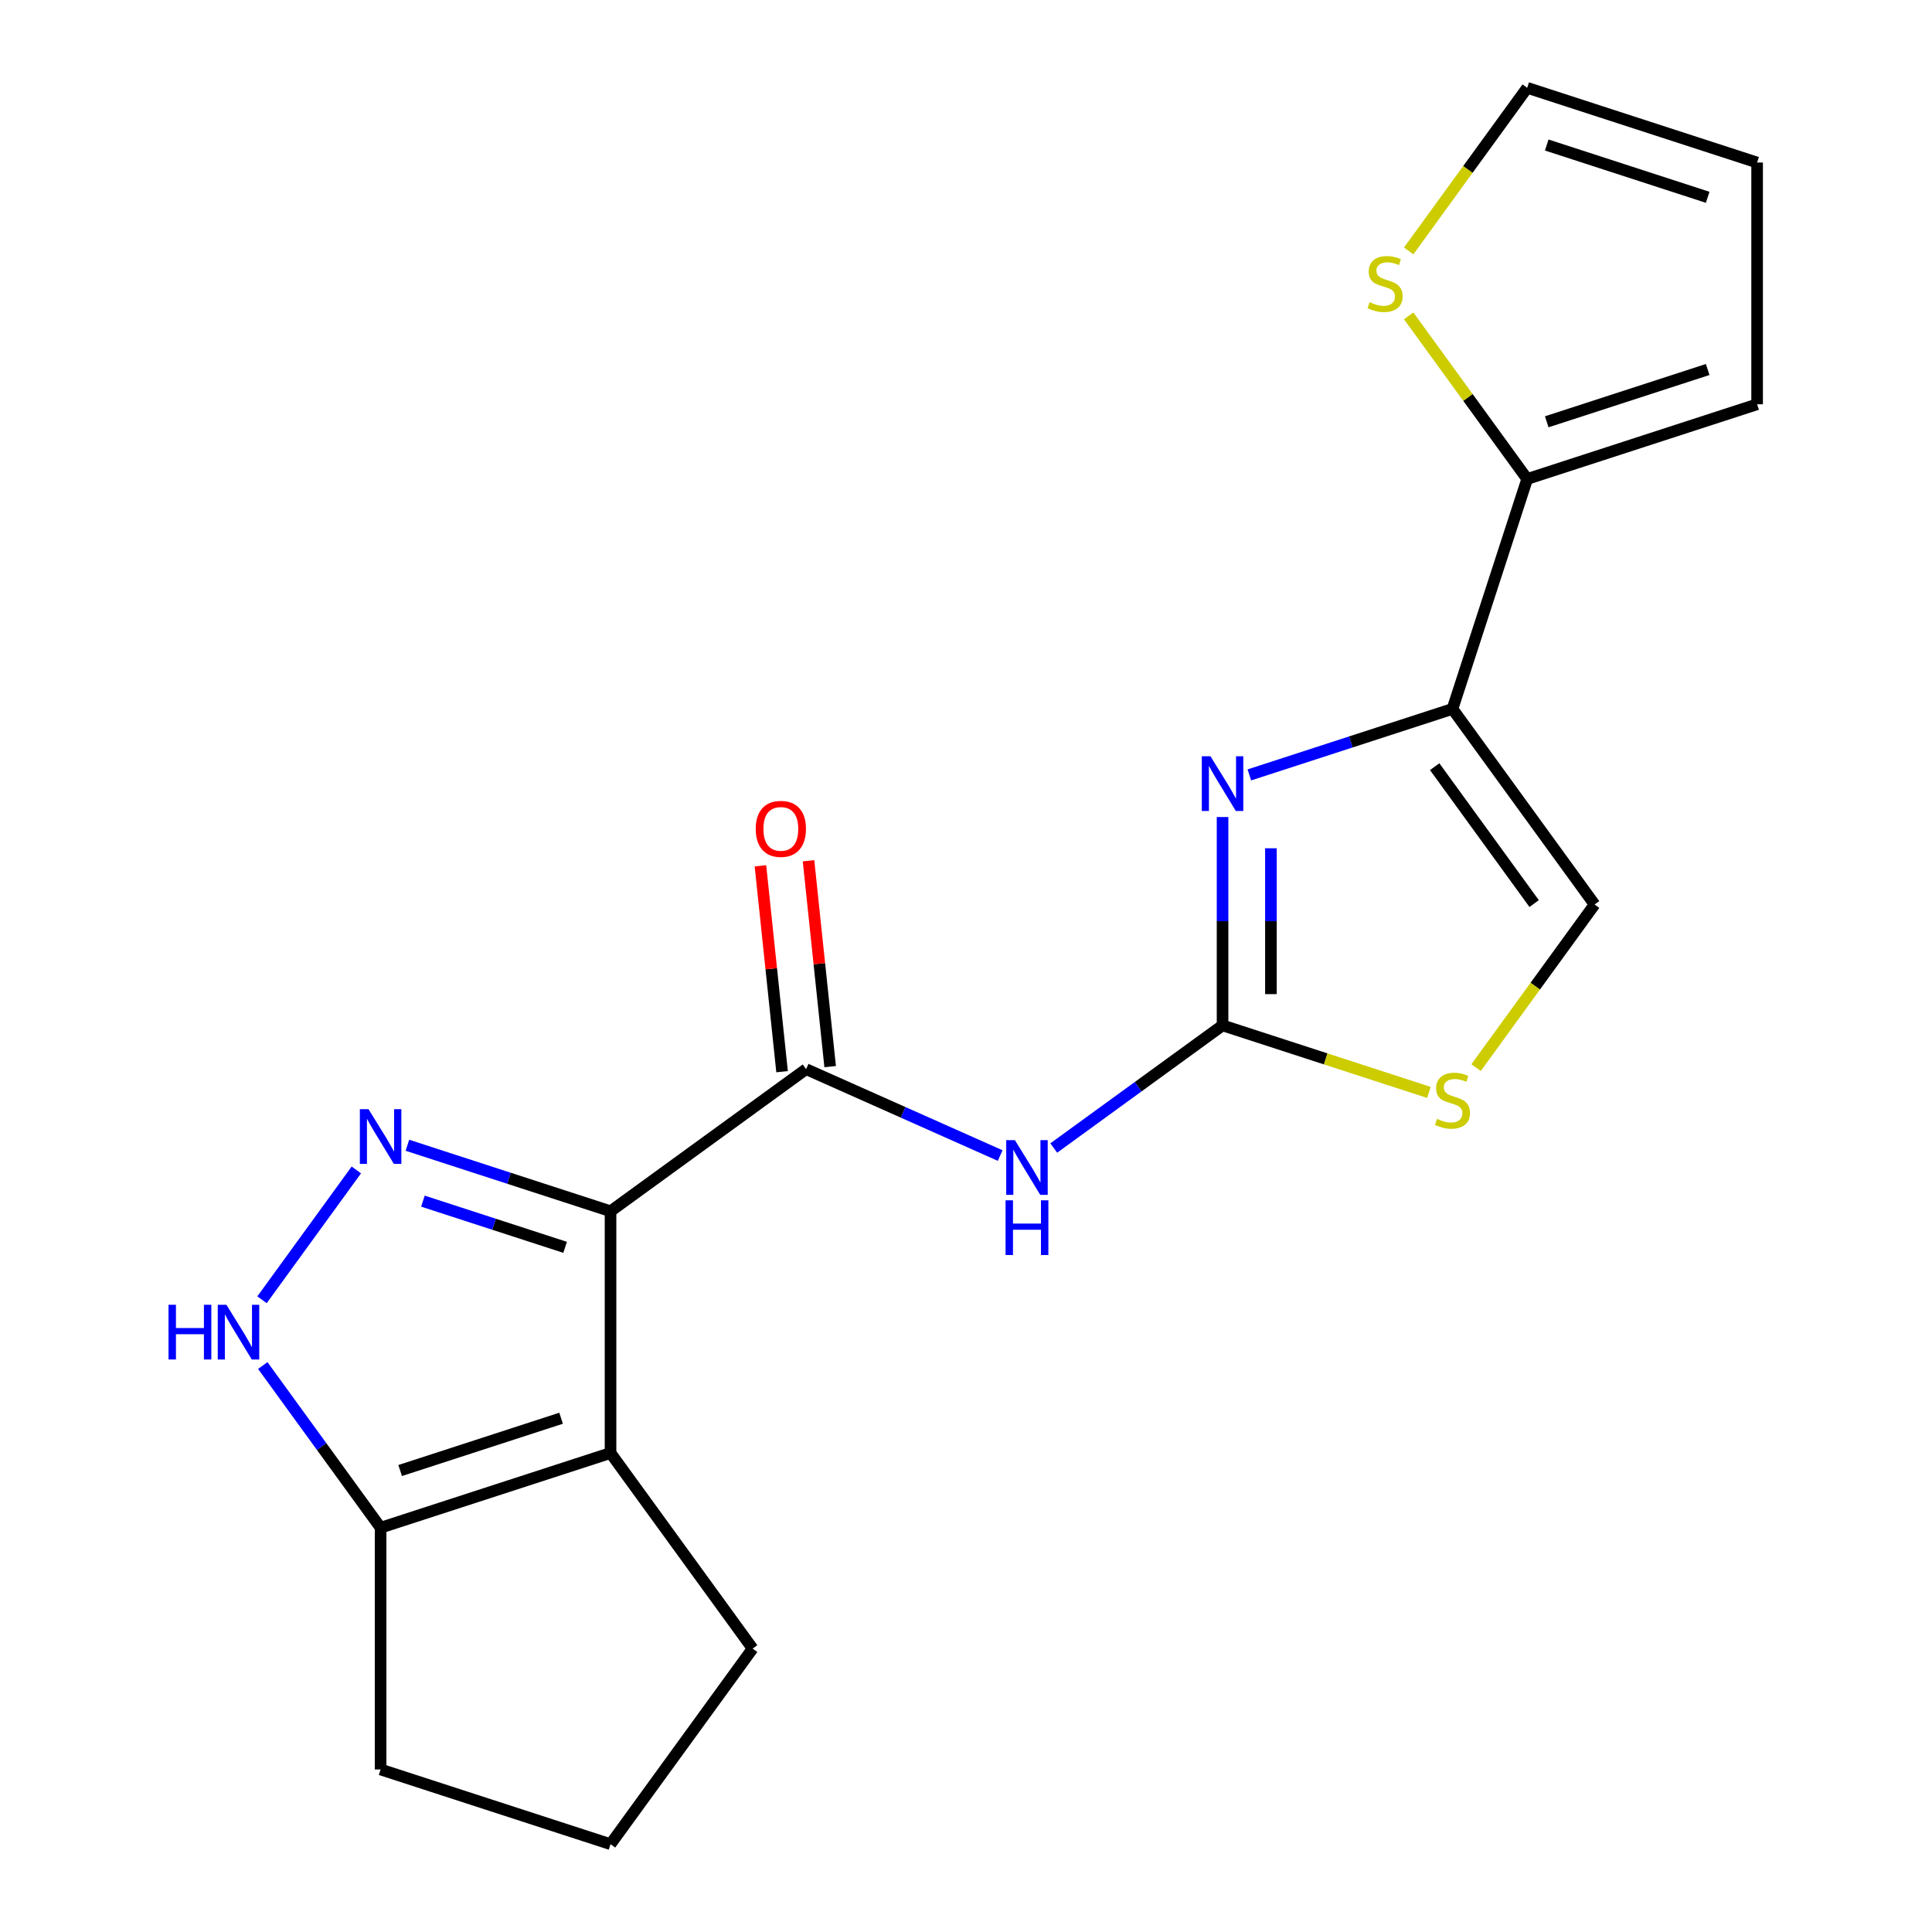 <?xml version='1.0' encoding='iso-8859-1'?>
<svg version='1.1' baseProfile='full'
              xmlns='http://www.w3.org/2000/svg'
                      xmlns:rdkit='http://www.rdkit.org/xml'
                      xmlns:xlink='http://www.w3.org/1999/xlink'
                  xml:space='preserve'
width='1000px' height='1000px' viewBox='0 0 1000 1000'>
<!-- END OF HEADER -->
<rect style='opacity:1.0;fill:#FFFFFF;stroke:none' width='1000' height='1000' x='0' y='0'> </rect>
<path class='bond-0' d='M 316.008,626.942 L 263.438,609.861' style='fill:none;fill-rule:evenodd;stroke:#000000;stroke-width:6px;stroke-linecap:butt;stroke-linejoin:miter;stroke-opacity:1' />
<path class='bond-0' d='M 263.438,609.861 L 210.868,592.78' style='fill:none;fill-rule:evenodd;stroke:#0000FF;stroke-width:6px;stroke-linecap:butt;stroke-linejoin:miter;stroke-opacity:1' />
<path class='bond-0' d='M 292.503,645.619 L 255.704,633.663' style='fill:none;fill-rule:evenodd;stroke:#000000;stroke-width:6px;stroke-linecap:butt;stroke-linejoin:miter;stroke-opacity:1' />
<path class='bond-0' d='M 255.704,633.663 L 218.905,621.706' style='fill:none;fill-rule:evenodd;stroke:#0000FF;stroke-width:6px;stroke-linecap:butt;stroke-linejoin:miter;stroke-opacity:1' />
<path class='bond-1' d='M 316.008,626.942 L 316.008,752.075' style='fill:none;fill-rule:evenodd;stroke:#000000;stroke-width:6px;stroke-linecap:butt;stroke-linejoin:miter;stroke-opacity:1' />
<path class='bond-4' d='M 316.008,626.942 L 417.243,553.39' style='fill:none;fill-rule:evenodd;stroke:#000000;stroke-width:6px;stroke-linecap:butt;stroke-linejoin:miter;stroke-opacity:1' />
<path class='bond-7' d='M 184.439,605.562 L 135.62,672.755' style='fill:none;fill-rule:evenodd;stroke:#0000FF;stroke-width:6px;stroke-linecap:butt;stroke-linejoin:miter;stroke-opacity:1' />
<path class='bond-8' d='M 316.008,752.075 L 196.999,790.744' style='fill:none;fill-rule:evenodd;stroke:#000000;stroke-width:6px;stroke-linecap:butt;stroke-linejoin:miter;stroke-opacity:1' />
<path class='bond-8' d='M 290.423,734.074 L 207.117,761.142' style='fill:none;fill-rule:evenodd;stroke:#000000;stroke-width:6px;stroke-linecap:butt;stroke-linejoin:miter;stroke-opacity:1' />
<path class='bond-17' d='M 316.008,752.075 L 389.56,853.31' style='fill:none;fill-rule:evenodd;stroke:#000000;stroke-width:6px;stroke-linecap:butt;stroke-linejoin:miter;stroke-opacity:1' />
<path class='bond-2' d='M 632.793,530.735 L 589.11,562.473' style='fill:none;fill-rule:evenodd;stroke:#000000;stroke-width:6px;stroke-linecap:butt;stroke-linejoin:miter;stroke-opacity:1' />
<path class='bond-2' d='M 589.11,562.473 L 545.427,594.211' style='fill:none;fill-rule:evenodd;stroke:#0000FF;stroke-width:6px;stroke-linecap:butt;stroke-linejoin:miter;stroke-opacity:1' />
<path class='bond-3' d='M 632.793,530.735 L 632.793,476.813' style='fill:none;fill-rule:evenodd;stroke:#000000;stroke-width:6px;stroke-linecap:butt;stroke-linejoin:miter;stroke-opacity:1' />
<path class='bond-3' d='M 632.793,476.813 L 632.793,422.89' style='fill:none;fill-rule:evenodd;stroke:#0000FF;stroke-width:6px;stroke-linecap:butt;stroke-linejoin:miter;stroke-opacity:1' />
<path class='bond-3' d='M 657.82,514.558 L 657.82,476.813' style='fill:none;fill-rule:evenodd;stroke:#000000;stroke-width:6px;stroke-linecap:butt;stroke-linejoin:miter;stroke-opacity:1' />
<path class='bond-3' d='M 657.82,476.813 L 657.82,439.067' style='fill:none;fill-rule:evenodd;stroke:#0000FF;stroke-width:6px;stroke-linecap:butt;stroke-linejoin:miter;stroke-opacity:1' />
<path class='bond-9' d='M 632.793,530.735 L 686.194,548.086' style='fill:none;fill-rule:evenodd;stroke:#000000;stroke-width:6px;stroke-linecap:butt;stroke-linejoin:miter;stroke-opacity:1' />
<path class='bond-9' d='M 686.194,548.086 L 739.594,565.437' style='fill:none;fill-rule:evenodd;stroke:#CCCC00;stroke-width:6px;stroke-linecap:butt;stroke-linejoin:miter;stroke-opacity:1' />
<path class='bond-5' d='M 646.662,401.096 L 699.232,384.015' style='fill:none;fill-rule:evenodd;stroke:#0000FF;stroke-width:6px;stroke-linecap:butt;stroke-linejoin:miter;stroke-opacity:1' />
<path class='bond-5' d='M 699.232,384.015 L 751.802,366.934' style='fill:none;fill-rule:evenodd;stroke:#000000;stroke-width:6px;stroke-linecap:butt;stroke-linejoin:miter;stroke-opacity:1' />
<path class='bond-6' d='M 417.243,553.39 L 467.467,575.751' style='fill:none;fill-rule:evenodd;stroke:#000000;stroke-width:6px;stroke-linecap:butt;stroke-linejoin:miter;stroke-opacity:1' />
<path class='bond-6' d='M 467.467,575.751 L 517.69,598.112' style='fill:none;fill-rule:evenodd;stroke:#0000FF;stroke-width:6px;stroke-linecap:butt;stroke-linejoin:miter;stroke-opacity:1' />
<path class='bond-13' d='M 429.688,552.082 L 424.088,498.803' style='fill:none;fill-rule:evenodd;stroke:#000000;stroke-width:6px;stroke-linecap:butt;stroke-linejoin:miter;stroke-opacity:1' />
<path class='bond-13' d='M 424.088,498.803 L 418.488,445.523' style='fill:none;fill-rule:evenodd;stroke:#FF0000;stroke-width:6px;stroke-linecap:butt;stroke-linejoin:miter;stroke-opacity:1' />
<path class='bond-13' d='M 404.798,554.698 L 399.199,501.419' style='fill:none;fill-rule:evenodd;stroke:#000000;stroke-width:6px;stroke-linecap:butt;stroke-linejoin:miter;stroke-opacity:1' />
<path class='bond-13' d='M 399.199,501.419 L 393.599,448.139' style='fill:none;fill-rule:evenodd;stroke:#FF0000;stroke-width:6px;stroke-linecap:butt;stroke-linejoin:miter;stroke-opacity:1' />
<path class='bond-10' d='M 751.802,366.934 L 790.471,247.925' style='fill:none;fill-rule:evenodd;stroke:#000000;stroke-width:6px;stroke-linecap:butt;stroke-linejoin:miter;stroke-opacity:1' />
<path class='bond-22' d='M 751.802,366.934 L 825.354,468.169' style='fill:none;fill-rule:evenodd;stroke:#000000;stroke-width:6px;stroke-linecap:butt;stroke-linejoin:miter;stroke-opacity:1' />
<path class='bond-22' d='M 742.588,396.829 L 794.074,467.694' style='fill:none;fill-rule:evenodd;stroke:#000000;stroke-width:6px;stroke-linecap:butt;stroke-linejoin:miter;stroke-opacity:1' />
<path class='bond-20' d='M 136.008,706.797 L 166.504,748.77' style='fill:none;fill-rule:evenodd;stroke:#0000FF;stroke-width:6px;stroke-linecap:butt;stroke-linejoin:miter;stroke-opacity:1' />
<path class='bond-20' d='M 166.504,748.77 L 196.999,790.744' style='fill:none;fill-rule:evenodd;stroke:#000000;stroke-width:6px;stroke-linecap:butt;stroke-linejoin:miter;stroke-opacity:1' />
<path class='bond-18' d='M 196.999,790.744 L 196.999,915.877' style='fill:none;fill-rule:evenodd;stroke:#000000;stroke-width:6px;stroke-linecap:butt;stroke-linejoin:miter;stroke-opacity:1' />
<path class='bond-11' d='M 764.011,552.6 L 794.682,510.384' style='fill:none;fill-rule:evenodd;stroke:#CCCC00;stroke-width:6px;stroke-linecap:butt;stroke-linejoin:miter;stroke-opacity:1' />
<path class='bond-11' d='M 794.682,510.384 L 825.354,468.169' style='fill:none;fill-rule:evenodd;stroke:#000000;stroke-width:6px;stroke-linecap:butt;stroke-linejoin:miter;stroke-opacity:1' />
<path class='bond-12' d='M 790.471,247.925 L 759.799,205.709' style='fill:none;fill-rule:evenodd;stroke:#000000;stroke-width:6px;stroke-linecap:butt;stroke-linejoin:miter;stroke-opacity:1' />
<path class='bond-12' d='M 759.799,205.709 L 729.127,163.493' style='fill:none;fill-rule:evenodd;stroke:#CCCC00;stroke-width:6px;stroke-linecap:butt;stroke-linejoin:miter;stroke-opacity:1' />
<path class='bond-14' d='M 790.471,247.925 L 909.48,209.256' style='fill:none;fill-rule:evenodd;stroke:#000000;stroke-width:6px;stroke-linecap:butt;stroke-linejoin:miter;stroke-opacity:1' />
<path class='bond-14' d='M 800.588,218.323 L 883.894,191.255' style='fill:none;fill-rule:evenodd;stroke:#000000;stroke-width:6px;stroke-linecap:butt;stroke-linejoin:miter;stroke-opacity:1' />
<path class='bond-15' d='M 729.127,129.886 L 759.799,87.67' style='fill:none;fill-rule:evenodd;stroke:#CCCC00;stroke-width:6px;stroke-linecap:butt;stroke-linejoin:miter;stroke-opacity:1' />
<path class='bond-15' d='M 759.799,87.67 L 790.471,45.455' style='fill:none;fill-rule:evenodd;stroke:#000000;stroke-width:6px;stroke-linecap:butt;stroke-linejoin:miter;stroke-opacity:1' />
<path class='bond-16' d='M 909.48,209.256 L 909.48,84.123' style='fill:none;fill-rule:evenodd;stroke:#000000;stroke-width:6px;stroke-linecap:butt;stroke-linejoin:miter;stroke-opacity:1' />
<path class='bond-23' d='M 790.471,45.455 L 909.48,84.123' style='fill:none;fill-rule:evenodd;stroke:#000000;stroke-width:6px;stroke-linecap:butt;stroke-linejoin:miter;stroke-opacity:1' />
<path class='bond-23' d='M 800.588,75.057 L 883.894,102.124' style='fill:none;fill-rule:evenodd;stroke:#000000;stroke-width:6px;stroke-linecap:butt;stroke-linejoin:miter;stroke-opacity:1' />
<path class='bond-19' d='M 389.56,853.31 L 316.008,954.545' style='fill:none;fill-rule:evenodd;stroke:#000000;stroke-width:6px;stroke-linecap:butt;stroke-linejoin:miter;stroke-opacity:1' />
<path class='bond-21' d='M 196.999,915.877 L 316.008,954.545' style='fill:none;fill-rule:evenodd;stroke:#000000;stroke-width:6px;stroke-linecap:butt;stroke-linejoin:miter;stroke-opacity:1' />
<path  class='atom-1' d='M 190.739 574.114
L 200.019 589.114
Q 200.939 590.594, 202.419 593.274
Q 203.899 595.954, 203.979 596.114
L 203.979 574.114
L 207.739 574.114
L 207.739 602.434
L 203.859 602.434
L 193.899 586.034
Q 192.739 584.114, 191.499 581.914
Q 190.299 579.714, 189.939 579.034
L 189.939 602.434
L 186.259 602.434
L 186.259 574.114
L 190.739 574.114
' fill='#0000FF'/>
<path  class='atom-4' d='M 626.533 391.442
L 635.813 406.442
Q 636.733 407.922, 638.213 410.602
Q 639.693 413.282, 639.773 413.442
L 639.773 391.442
L 643.533 391.442
L 643.533 419.762
L 639.653 419.762
L 629.693 403.362
Q 628.533 401.442, 627.293 399.242
Q 626.093 397.042, 625.733 396.362
L 625.733 419.762
L 622.053 419.762
L 622.053 391.442
L 626.533 391.442
' fill='#0000FF'/>
<path  class='atom-7' d='M 525.298 590.127
L 534.578 605.127
Q 535.498 606.607, 536.978 609.287
Q 538.458 611.967, 538.538 612.127
L 538.538 590.127
L 542.298 590.127
L 542.298 618.447
L 538.418 618.447
L 528.458 602.047
Q 527.298 600.127, 526.058 597.927
Q 524.858 595.727, 524.498 595.047
L 524.498 618.447
L 520.818 618.447
L 520.818 590.127
L 525.298 590.127
' fill='#0000FF'/>
<path  class='atom-7' d='M 520.478 621.279
L 524.318 621.279
L 524.318 633.319
L 538.798 633.319
L 538.798 621.279
L 542.638 621.279
L 542.638 649.599
L 538.798 649.599
L 538.798 636.519
L 524.318 636.519
L 524.318 649.599
L 520.478 649.599
L 520.478 621.279
' fill='#0000FF'/>
<path  class='atom-8' d='M 87.228 675.349
L 91.068 675.349
L 91.068 687.389
L 105.548 687.389
L 105.548 675.349
L 109.388 675.349
L 109.388 703.669
L 105.548 703.669
L 105.548 690.589
L 91.068 690.589
L 91.068 703.669
L 87.228 703.669
L 87.228 675.349
' fill='#0000FF'/>
<path  class='atom-8' d='M 117.188 675.349
L 126.468 690.349
Q 127.388 691.829, 128.868 694.509
Q 130.348 697.189, 130.428 697.349
L 130.428 675.349
L 134.188 675.349
L 134.188 703.669
L 130.308 703.669
L 120.348 687.269
Q 119.188 685.349, 117.948 683.149
Q 116.748 680.949, 116.388 680.269
L 116.388 703.669
L 112.708 703.669
L 112.708 675.349
L 117.188 675.349
' fill='#0000FF'/>
<path  class='atom-10' d='M 743.802 579.124
Q 744.122 579.244, 745.442 579.804
Q 746.762 580.364, 748.202 580.724
Q 749.682 581.044, 751.122 581.044
Q 753.802 581.044, 755.362 579.764
Q 756.922 578.444, 756.922 576.164
Q 756.922 574.604, 756.122 573.644
Q 755.362 572.684, 754.162 572.164
Q 752.962 571.644, 750.962 571.044
Q 748.442 570.284, 746.922 569.564
Q 745.442 568.844, 744.362 567.324
Q 743.322 565.804, 743.322 563.244
Q 743.322 559.684, 745.722 557.484
Q 748.162 555.284, 752.962 555.284
Q 756.242 555.284, 759.962 556.844
L 759.042 559.924
Q 755.642 558.524, 753.082 558.524
Q 750.322 558.524, 748.802 559.684
Q 747.282 560.804, 747.322 562.764
Q 747.322 564.284, 748.082 565.204
Q 748.882 566.124, 750.002 566.644
Q 751.162 567.164, 753.082 567.764
Q 755.642 568.564, 757.162 569.364
Q 758.682 570.164, 759.762 571.804
Q 760.882 573.404, 760.882 576.164
Q 760.882 580.084, 758.242 582.204
Q 755.642 584.284, 751.282 584.284
Q 748.762 584.284, 746.842 583.724
Q 744.962 583.204, 742.722 582.284
L 743.802 579.124
' fill='#CCCC00'/>
<path  class='atom-13' d='M 708.919 156.41
Q 709.239 156.53, 710.559 157.09
Q 711.879 157.65, 713.319 158.01
Q 714.799 158.33, 716.239 158.33
Q 718.919 158.33, 720.479 157.05
Q 722.039 155.73, 722.039 153.45
Q 722.039 151.89, 721.239 150.93
Q 720.479 149.97, 719.279 149.45
Q 718.079 148.93, 716.079 148.33
Q 713.559 147.57, 712.039 146.85
Q 710.559 146.13, 709.479 144.61
Q 708.439 143.09, 708.439 140.53
Q 708.439 136.97, 710.839 134.77
Q 713.279 132.57, 718.079 132.57
Q 721.359 132.57, 725.079 134.13
L 724.159 137.21
Q 720.759 135.81, 718.199 135.81
Q 715.439 135.81, 713.919 136.97
Q 712.399 138.09, 712.439 140.05
Q 712.439 141.57, 713.199 142.49
Q 713.999 143.41, 715.119 143.93
Q 716.279 144.45, 718.199 145.05
Q 720.759 145.85, 722.279 146.65
Q 723.799 147.45, 724.879 149.09
Q 725.999 150.69, 725.999 153.45
Q 725.999 157.37, 723.359 159.49
Q 720.759 161.57, 716.399 161.57
Q 713.879 161.57, 711.959 161.01
Q 710.079 160.49, 707.839 159.57
L 708.919 156.41
' fill='#CCCC00'/>
<path  class='atom-14' d='M 391.163 429.023
Q 391.163 422.223, 394.523 418.423
Q 397.883 414.623, 404.163 414.623
Q 410.443 414.623, 413.803 418.423
Q 417.163 422.223, 417.163 429.023
Q 417.163 435.903, 413.763 439.823
Q 410.363 443.703, 404.163 443.703
Q 397.923 443.703, 394.523 439.823
Q 391.163 435.943, 391.163 429.023
M 404.163 440.503
Q 408.483 440.503, 410.803 437.623
Q 413.163 434.703, 413.163 429.023
Q 413.163 423.463, 410.803 420.663
Q 408.483 417.823, 404.163 417.823
Q 399.843 417.823, 397.483 420.623
Q 395.163 423.423, 395.163 429.023
Q 395.163 434.743, 397.483 437.623
Q 399.843 440.503, 404.163 440.503
' fill='#FF0000'/>
</svg>
